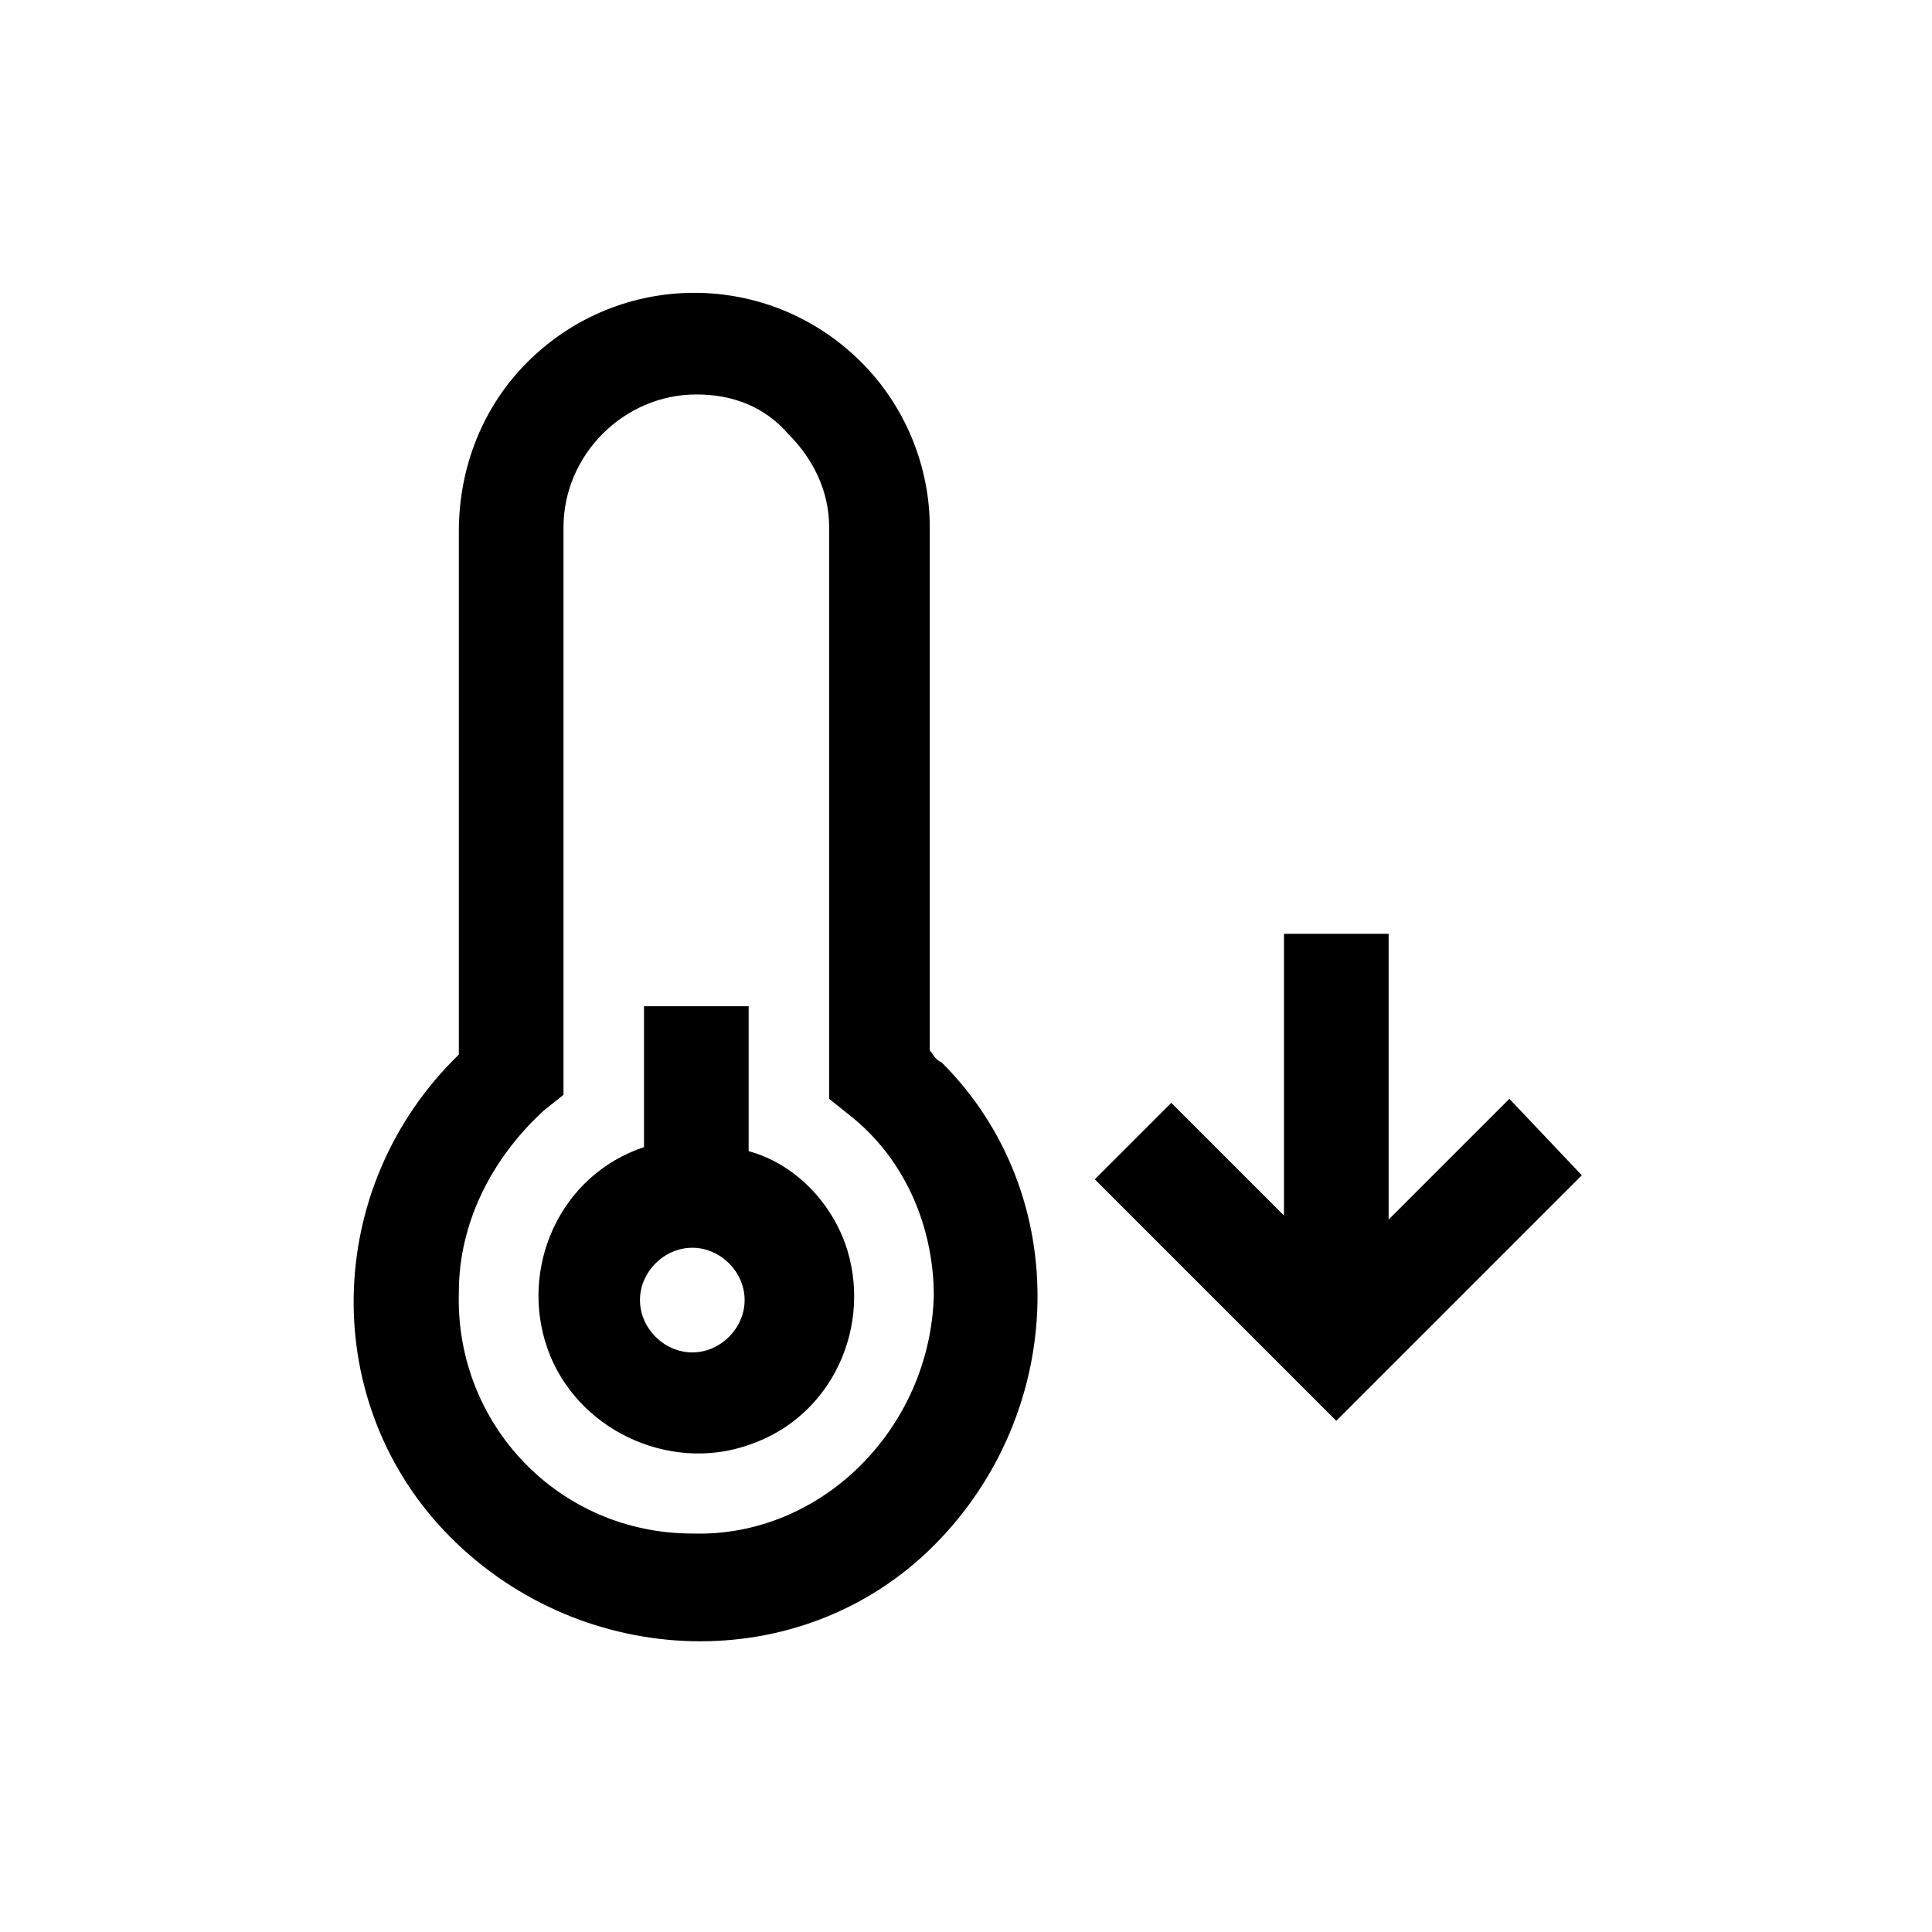 <?xml version="1.0" encoding="utf-8"?>
<!-- Generator: Adobe Illustrator 28.2.0, SVG Export Plug-In . SVG Version: 6.00 Build 0)  -->
<svg version="1.1" id="Layer_1" xmlns="http://www.w3.org/2000/svg" xmlns:xlink="http://www.w3.org/1999/xlink" x="0px" y="0px"
	 viewBox="0 0 48 48" style="enable-background:new 0 0 48 48;" xml:space="preserve">
<path d="M18.6,28.6V25h-2.6v3.5c-2.1,0.7-3.1,3-2.4,5s3,3.1,5,2.4c2.1-0.7,3.1-3,2.4-5C20.6,29.8,19.7,28.9,18.6,28.6L18.6,28.6z
	 M17.2,33.6c-0.7,0-1.3-0.6-1.3-1.3c0-0.7,0.6-1.3,1.3-1.3c0.7,0,1.3,0.6,1.3,1.3C18.5,33,17.9,33.6,17.2,33.6L17.2,33.6z
	 M23.1,26.1v-13c0-1.5-0.6-3-1.7-4.1c-2.3-2.3-6-2.3-8.3,0c0,0,0,0,0,0c-1.1,1.1-1.7,2.6-1.7,4.2v13c-3.4,3.3-3.5,8.7-0.2,12
	s8.7,3.5,12,0.2s3.5-8.7,0.2-12C23.2,26.3,23.2,26.2,23.1,26.1L23.1,26.1z M17.2,38.1c-3.3,0-5.9-2.7-5.8-6c0-1.7,0.8-3.3,2.1-4.5
	l0.5-0.4V13.1c0-1.8,1.5-3.3,3.3-3.3c0.9,0,1.7,0.3,2.3,1c0.6,0.6,1,1.4,1,2.3v14.2l0.5,0.4c1.4,1.1,2.1,2.8,2.1,4.5
	C23.1,35.5,20.4,38.2,17.2,38.1L17.2,38.1z M37.5,27.3l1.8,1.9l-6.1,6.1l-6-6l1.9-1.9l2.8,2.8v-7h2.6v7.1L37.5,27.3z"/>
</svg>
